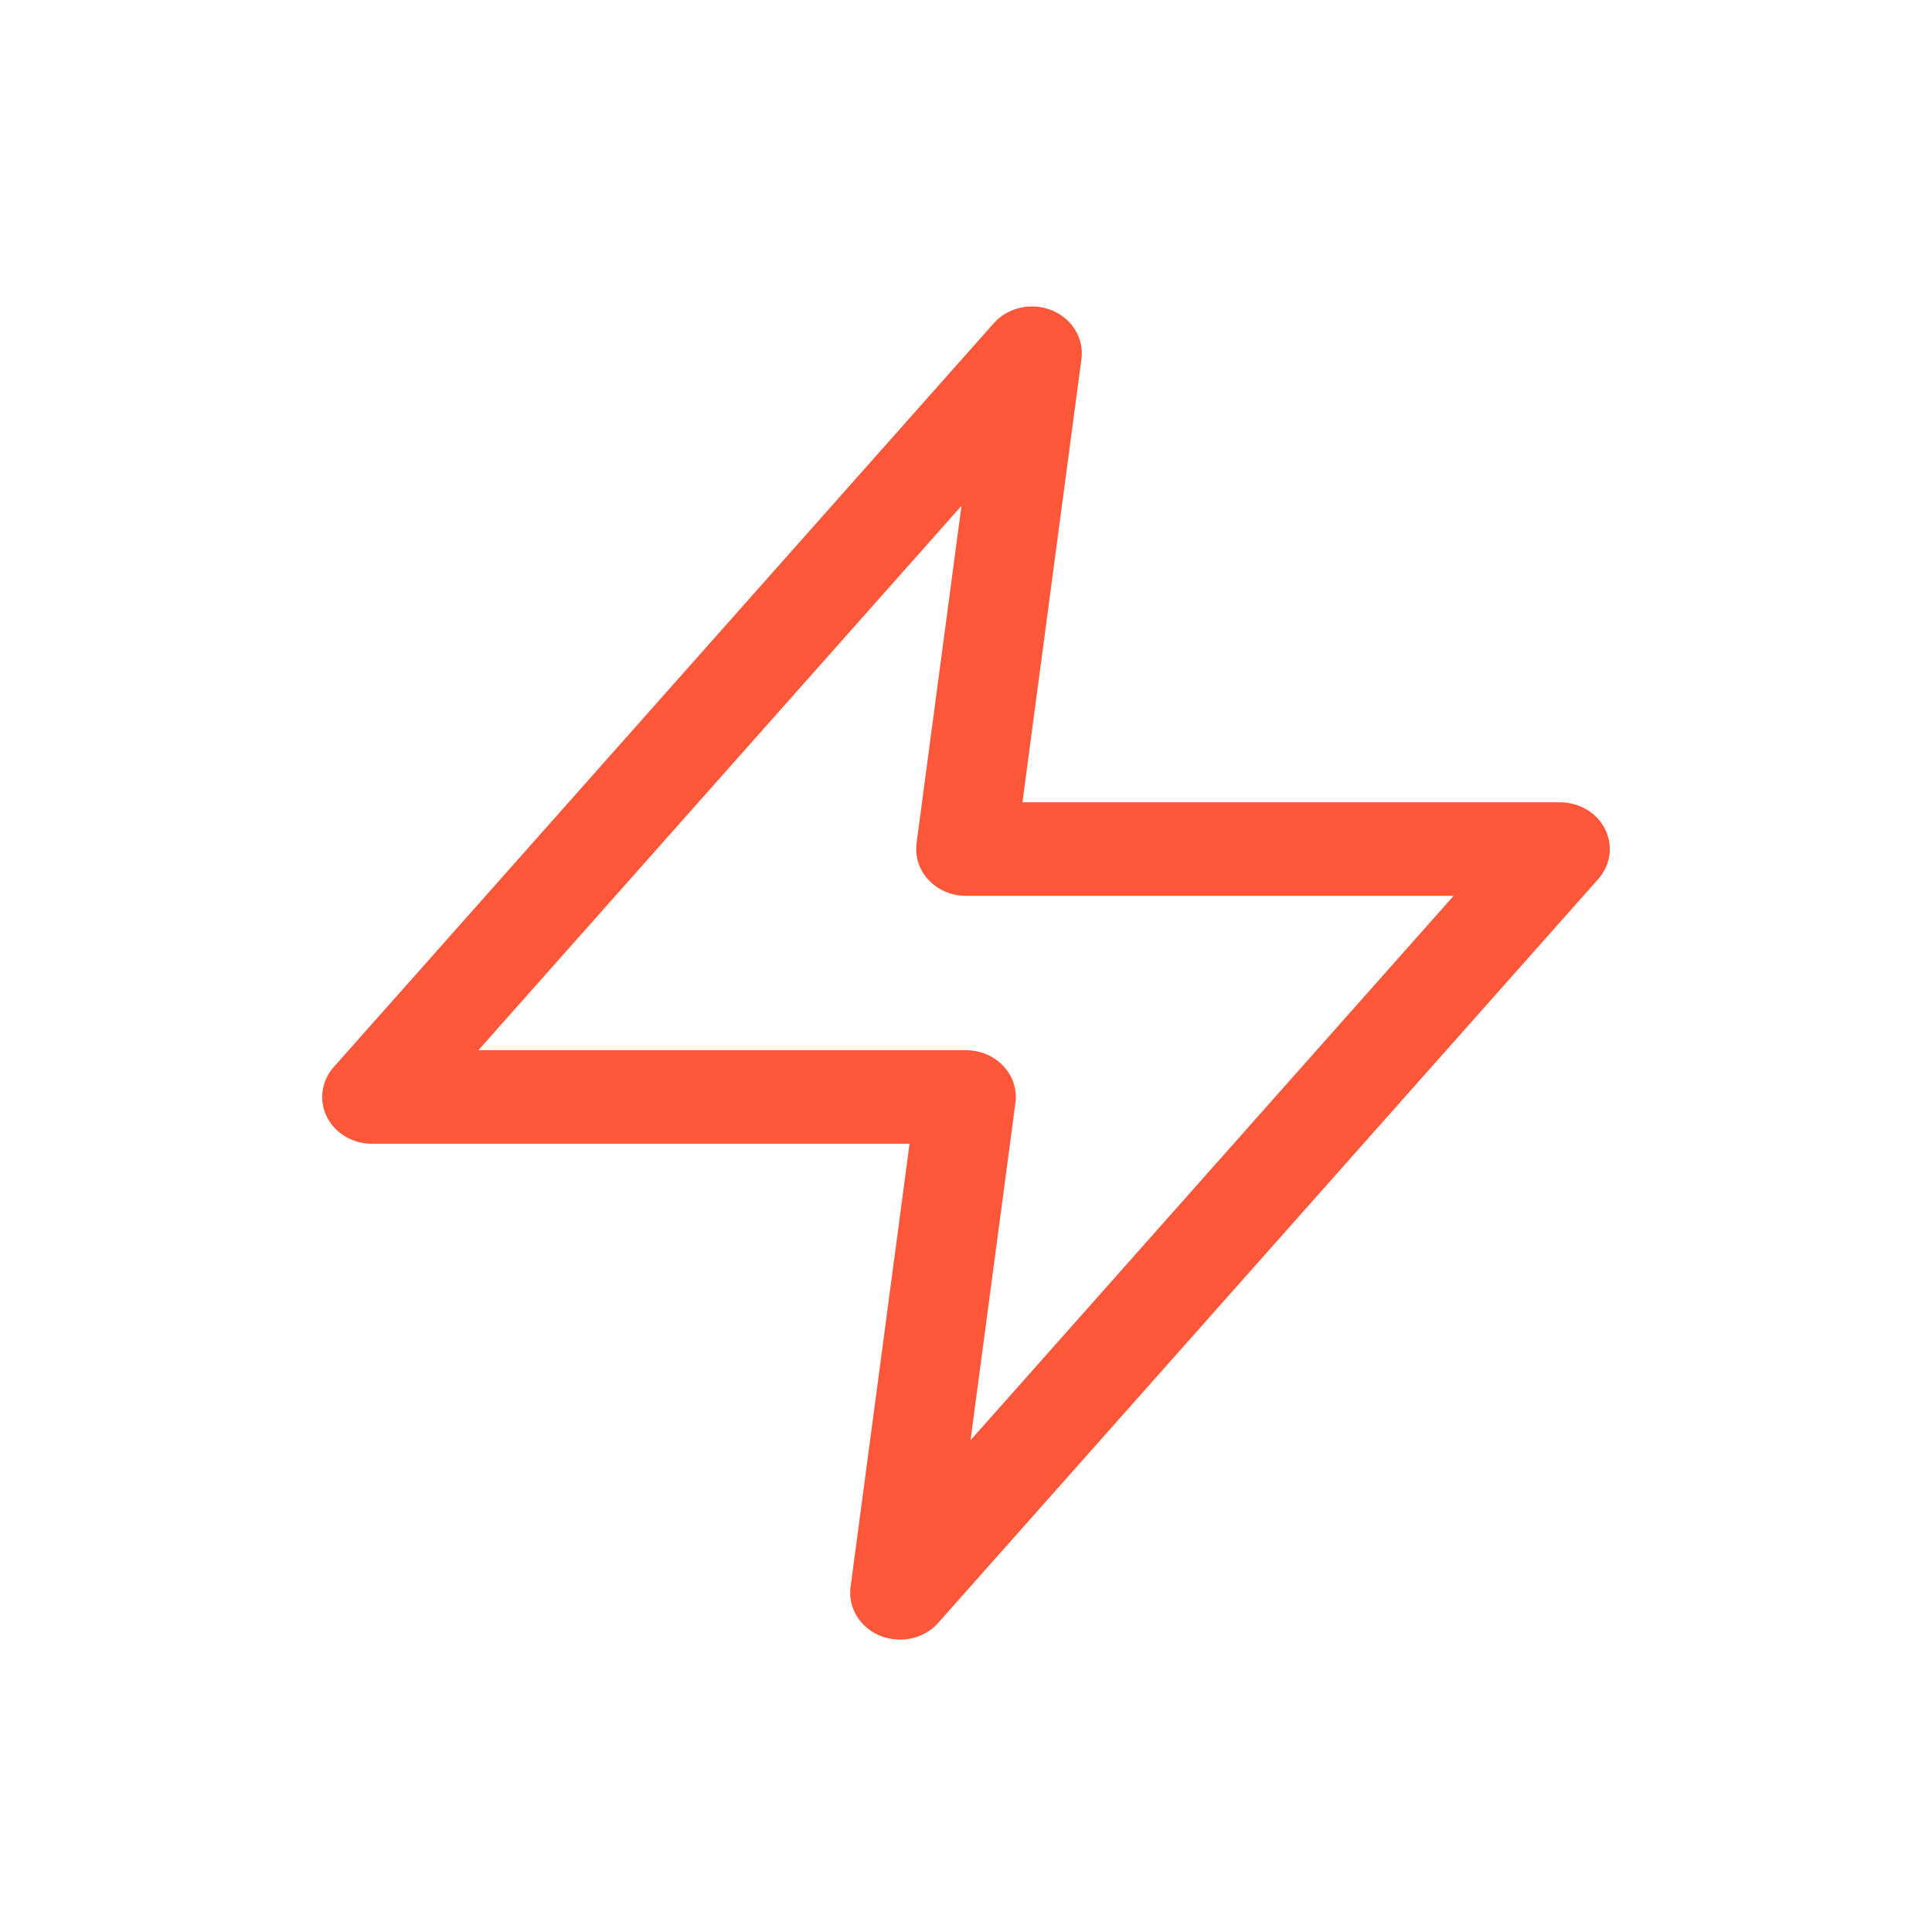 <?xml version="1.0" encoding="UTF-8" standalone="no"?>
<!DOCTYPE svg PUBLIC "-//W3C//DTD SVG 1.1//EN" "http://www.w3.org/Graphics/SVG/1.1/DTD/svg11.dtd">
<svg width="100%" height="100%" viewBox="0 0 50 50" version="1.1" xmlns="http://www.w3.org/2000/svg" xmlns:xlink="http://www.w3.org/1999/xlink" xml:space="preserve" xmlns:serif="http://www.serif.com/" style="fill-rule:evenodd;clip-rule:evenodd;stroke-linecap:round;stroke-linejoin:round;">
    <g transform="matrix(1.708,0,0,1.604,4.504,5.934)">
        <path d="M13,2L3,14L12,14L11,22L21,10L12,10L13,2Z" style="fill:none;fill-rule:nonzero;stroke:rgb(253,87,58);stroke-width:1.51px;"/>
    </g>
</svg>
